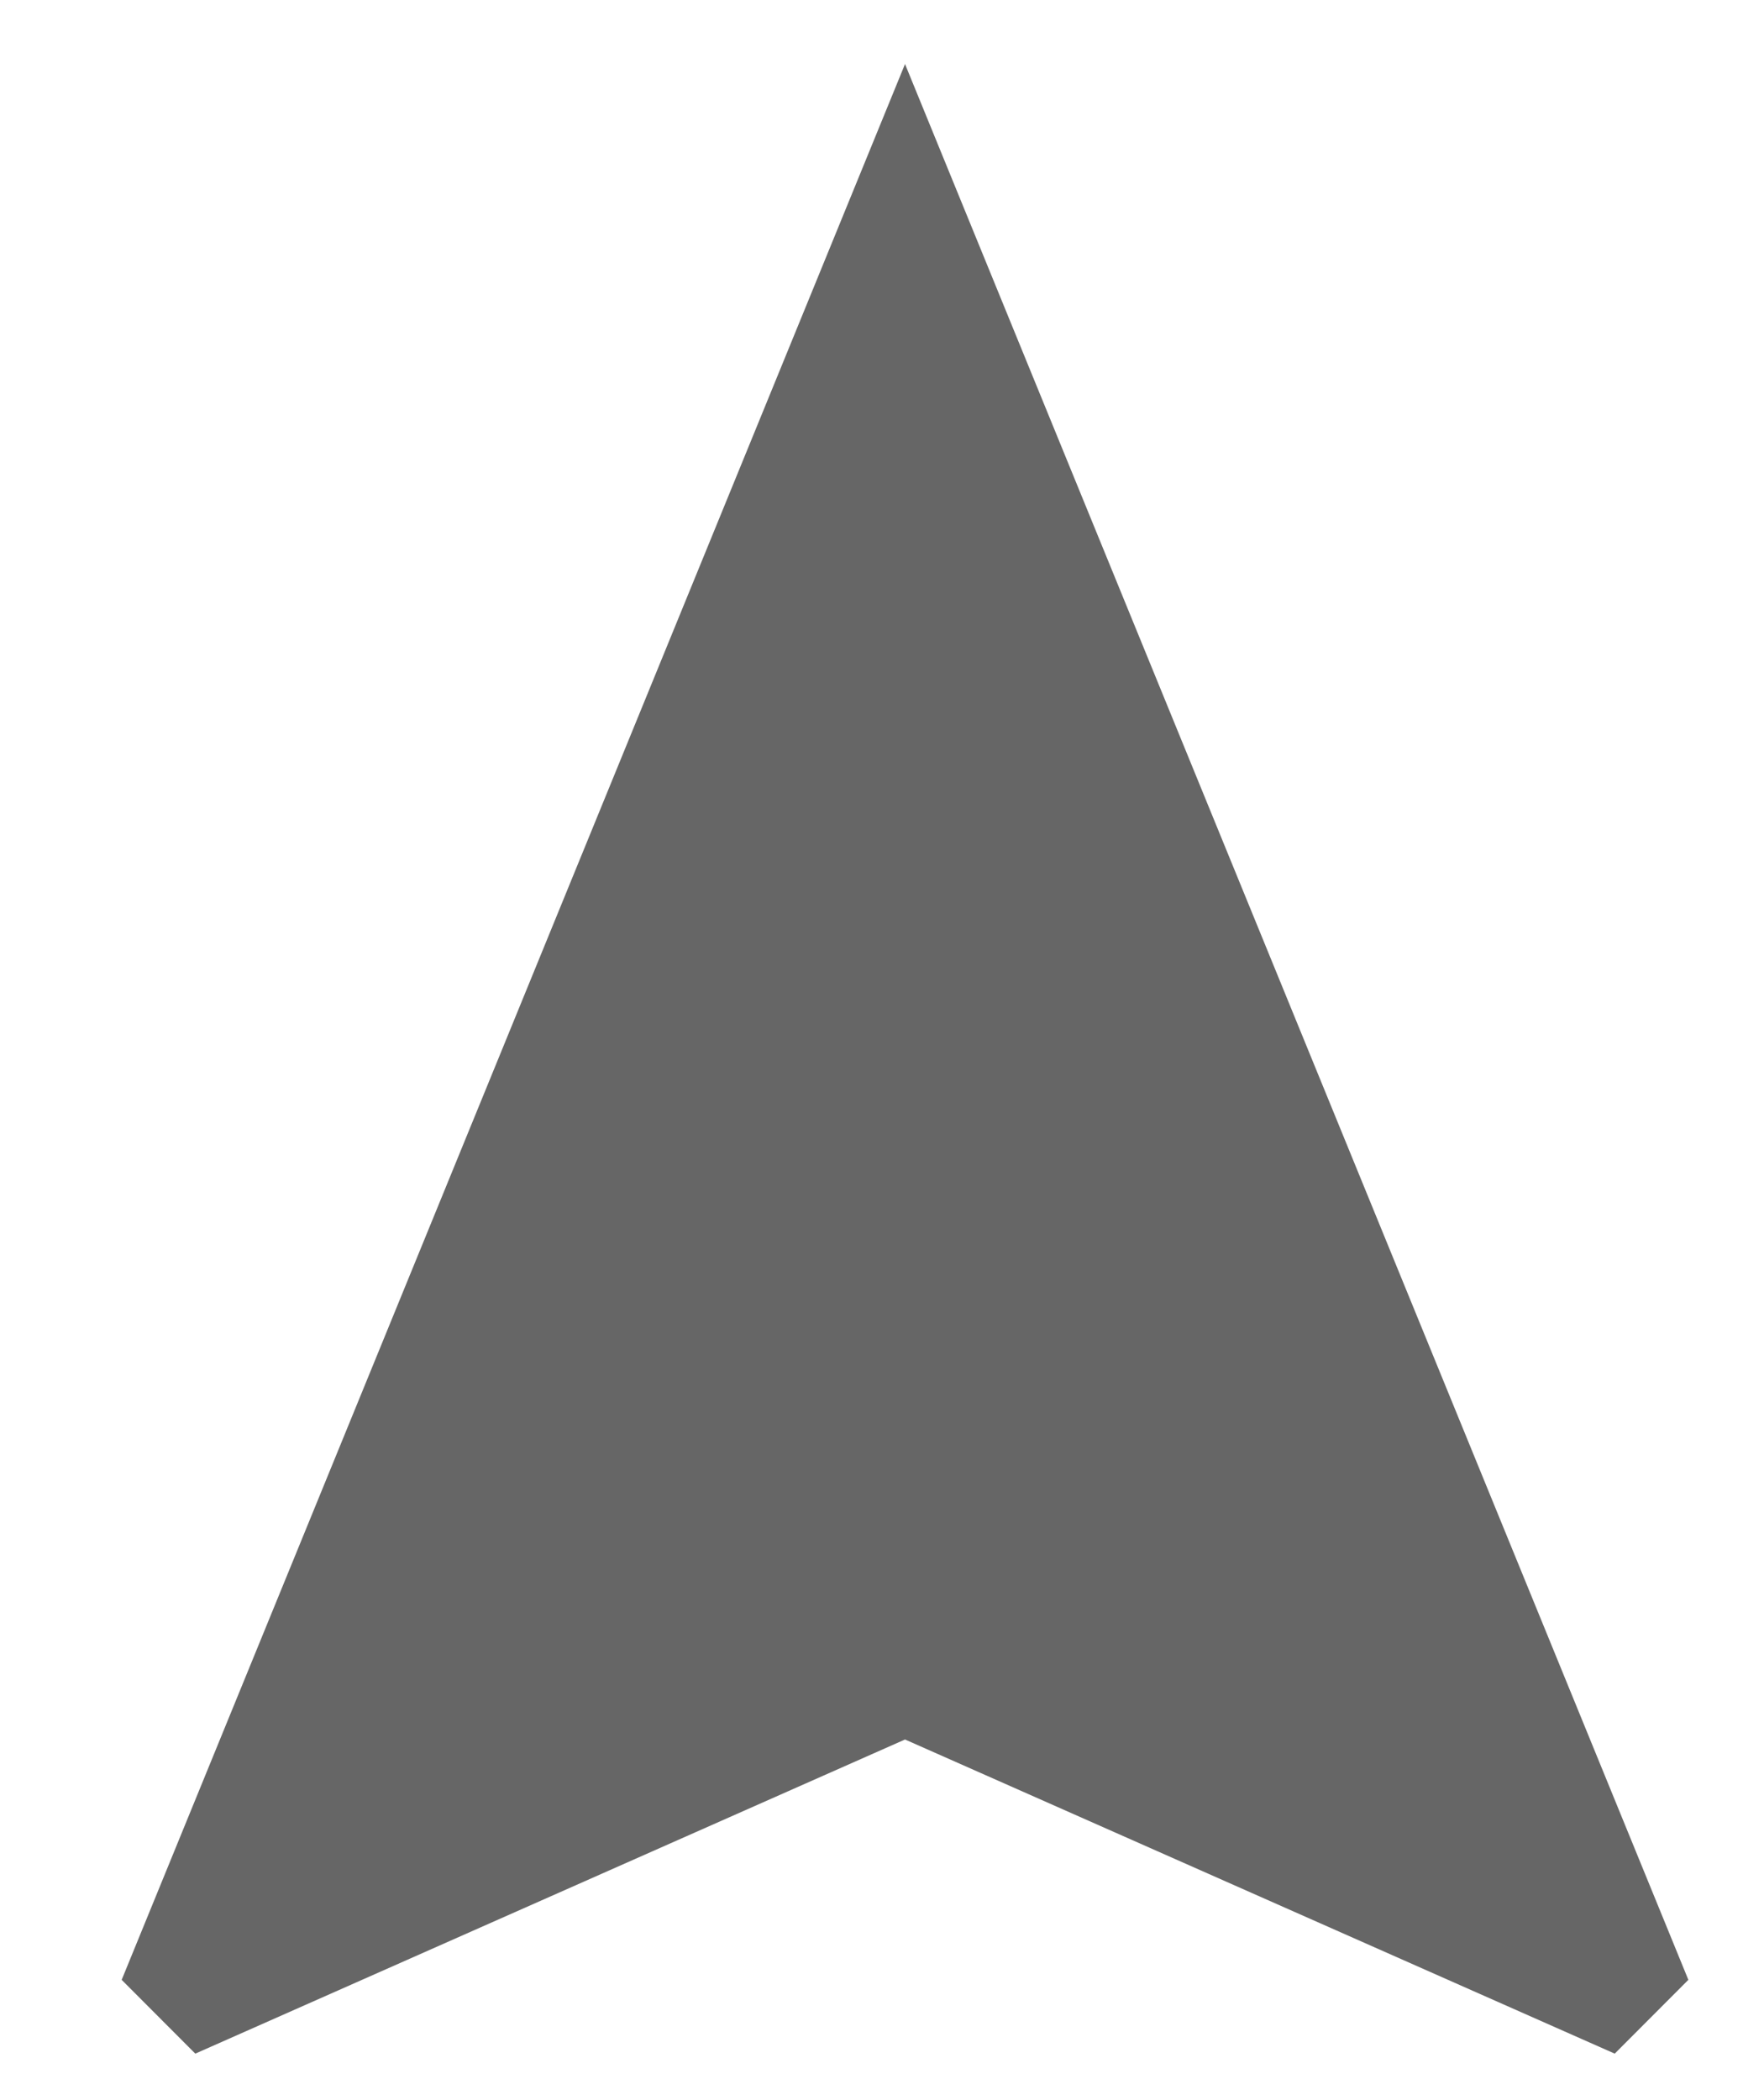 ﻿<?xml version="1.0" encoding="utf-8"?>
<svg version="1.1" xmlns:xlink="http://www.w3.org/1999/xlink" width="42px" height="50px" xmlns="http://www.w3.org/2000/svg">
  <g transform="matrix(1 0 0 1 -1546 -941 )">
    <path d="M 40.199 47.136  L 21.548 1.525  L 2.897 47.136  L 4.65 48.893  L 21.548 41.414  L 38.446 48.893  L 40.199 47.136  Z " fill-rule="nonzero" fill="#666666" stroke="none" transform="matrix(1 0 0 1 1546 941 )" />
  </g>
</svg>